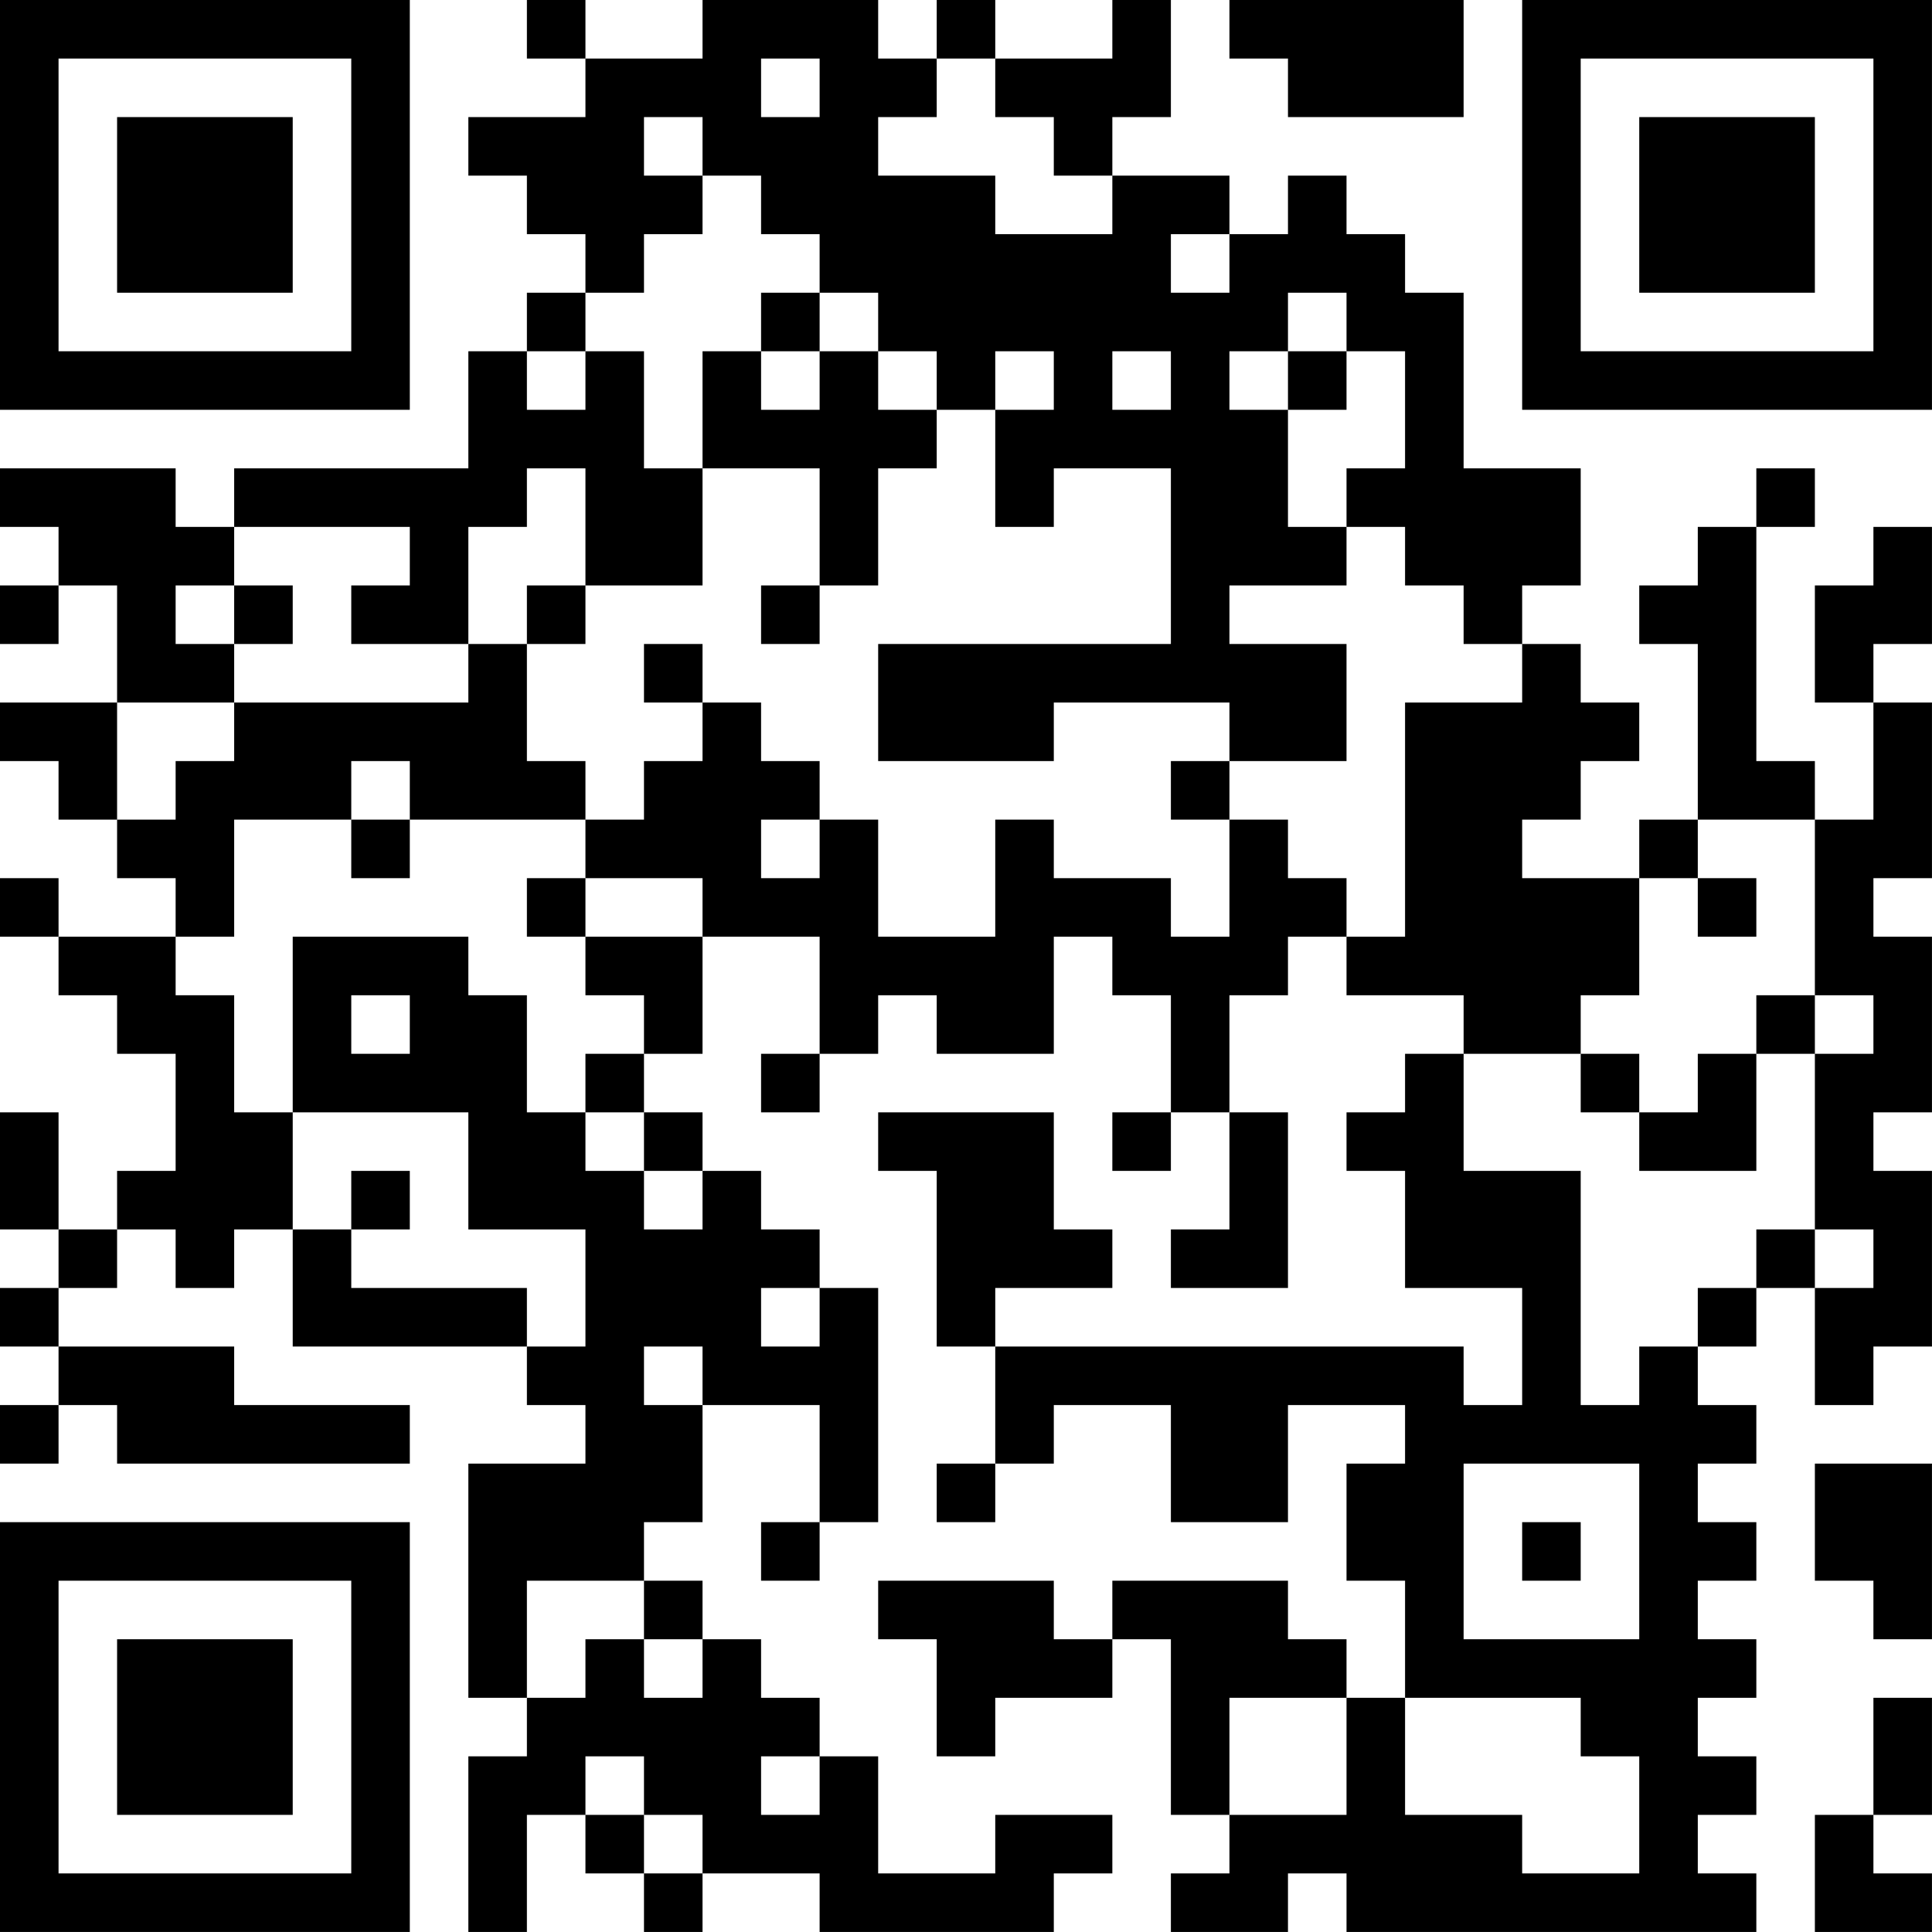 <?xml version="1.0" encoding="UTF-8"?>
<svg xmlns="http://www.w3.org/2000/svg" version="1.1" width="400" height="400" viewBox="0 0 400 400"><rect x="0" y="0" width="400" height="400" fill="#ffffff"/><g transform="scale(12.121)"><g transform="translate(0,0)"><path fill-rule="evenodd" d="M9 0L9 1L10 1L10 2L8 2L8 3L9 3L9 4L10 4L10 5L9 5L9 6L8 6L8 8L4 8L4 9L3 9L3 8L0 8L0 9L1 9L1 10L0 10L0 11L1 11L1 10L2 10L2 12L0 12L0 13L1 13L1 14L2 14L2 15L3 15L3 16L1 16L1 15L0 15L0 16L1 16L1 17L2 17L2 18L3 18L3 20L2 20L2 21L1 21L1 19L0 19L0 21L1 21L1 22L0 22L0 23L1 23L1 24L0 24L0 25L1 25L1 24L2 24L2 25L7 25L7 24L4 24L4 23L1 23L1 22L2 22L2 21L3 21L3 22L4 22L4 21L5 21L5 23L9 23L9 24L10 24L10 25L8 25L8 29L9 29L9 30L8 30L8 33L9 33L9 31L10 31L10 32L11 32L11 33L12 33L12 32L14 32L14 33L18 33L18 32L19 32L19 31L17 31L17 32L15 32L15 30L14 30L14 29L13 29L13 28L12 28L12 27L11 27L11 26L12 26L12 24L14 24L14 26L13 26L13 27L14 27L14 26L15 26L15 22L14 22L14 21L13 21L13 20L12 20L12 19L11 19L11 18L12 18L12 16L14 16L14 18L13 18L13 19L14 19L14 18L15 18L15 17L16 17L16 18L18 18L18 16L19 16L19 17L20 17L20 19L19 19L19 20L20 20L20 19L21 19L21 21L20 21L20 22L22 22L22 19L21 19L21 17L22 17L22 16L23 16L23 17L25 17L25 18L24 18L24 19L23 19L23 20L24 20L24 22L26 22L26 24L25 24L25 23L17 23L17 22L19 22L19 21L18 21L18 19L15 19L15 20L16 20L16 23L17 23L17 25L16 25L16 26L17 26L17 25L18 25L18 24L20 24L20 26L22 26L22 24L24 24L24 25L23 25L23 27L24 27L24 29L23 29L23 28L22 28L22 27L19 27L19 28L18 28L18 27L15 27L15 28L16 28L16 30L17 30L17 29L19 29L19 28L20 28L20 31L21 31L21 32L20 32L20 33L22 33L22 32L23 32L23 33L30 33L30 32L29 32L29 31L30 31L30 30L29 30L29 29L30 29L30 28L29 28L29 27L30 27L30 26L29 26L29 25L30 25L30 24L29 24L29 23L30 23L30 22L31 22L31 24L32 24L32 23L33 23L33 20L32 20L32 19L33 19L33 16L32 16L32 15L33 15L33 12L32 12L32 11L33 11L33 9L32 9L32 10L31 10L31 12L32 12L32 14L31 14L31 13L30 13L30 9L31 9L31 8L30 8L30 9L29 9L29 10L28 10L28 11L29 11L29 14L28 14L28 15L26 15L26 14L27 14L27 13L28 13L28 12L27 12L27 11L26 11L26 10L27 10L27 8L25 8L25 5L24 5L24 4L23 4L23 3L22 3L22 4L21 4L21 3L19 3L19 2L20 2L20 0L19 0L19 1L17 1L17 0L16 0L16 1L15 1L15 0L12 0L12 1L10 1L10 0ZM21 0L21 1L22 1L22 2L25 2L25 0ZM13 1L13 2L14 2L14 1ZM16 1L16 2L15 2L15 3L17 3L17 4L19 4L19 3L18 3L18 2L17 2L17 1ZM11 2L11 3L12 3L12 4L11 4L11 5L10 5L10 6L9 6L9 7L10 7L10 6L11 6L11 8L12 8L12 10L10 10L10 8L9 8L9 9L8 9L8 11L6 11L6 10L7 10L7 9L4 9L4 10L3 10L3 11L4 11L4 12L2 12L2 14L3 14L3 13L4 13L4 12L8 12L8 11L9 11L9 13L10 13L10 14L7 14L7 13L6 13L6 14L4 14L4 16L3 16L3 17L4 17L4 19L5 19L5 21L6 21L6 22L9 22L9 23L10 23L10 21L8 21L8 19L5 19L5 16L8 16L8 17L9 17L9 19L10 19L10 20L11 20L11 21L12 21L12 20L11 20L11 19L10 19L10 18L11 18L11 17L10 17L10 16L12 16L12 15L10 15L10 14L11 14L11 13L12 13L12 12L13 12L13 13L14 13L14 14L13 14L13 15L14 15L14 14L15 14L15 16L17 16L17 14L18 14L18 15L20 15L20 16L21 16L21 14L22 14L22 15L23 15L23 16L24 16L24 12L26 12L26 11L25 11L25 10L24 10L24 9L23 9L23 8L24 8L24 6L23 6L23 5L22 5L22 6L21 6L21 7L22 7L22 9L23 9L23 10L21 10L21 11L23 11L23 13L21 13L21 12L18 12L18 13L15 13L15 11L20 11L20 8L18 8L18 9L17 9L17 7L18 7L18 6L17 6L17 7L16 7L16 6L15 6L15 5L14 5L14 4L13 4L13 3L12 3L12 2ZM20 4L20 5L21 5L21 4ZM13 5L13 6L12 6L12 8L14 8L14 10L13 10L13 11L14 11L14 10L15 10L15 8L16 8L16 7L15 7L15 6L14 6L14 5ZM13 6L13 7L14 7L14 6ZM19 6L19 7L20 7L20 6ZM22 6L22 7L23 7L23 6ZM4 10L4 11L5 11L5 10ZM9 10L9 11L10 11L10 10ZM11 11L11 12L12 12L12 11ZM20 13L20 14L21 14L21 13ZM6 14L6 15L7 15L7 14ZM29 14L29 15L28 15L28 17L27 17L27 18L25 18L25 20L27 20L27 24L28 24L28 23L29 23L29 22L30 22L30 21L31 21L31 22L32 22L32 21L31 21L31 18L32 18L32 17L31 17L31 14ZM9 15L9 16L10 16L10 15ZM29 15L29 16L30 16L30 15ZM6 17L6 18L7 18L7 17ZM30 17L30 18L29 18L29 19L28 19L28 18L27 18L27 19L28 19L28 20L30 20L30 18L31 18L31 17ZM6 20L6 21L7 21L7 20ZM13 22L13 23L14 23L14 22ZM11 23L11 24L12 24L12 23ZM25 25L25 28L28 28L28 25ZM31 25L31 27L32 27L32 28L33 28L33 25ZM26 26L26 27L27 27L27 26ZM9 27L9 29L10 29L10 28L11 28L11 29L12 29L12 28L11 28L11 27ZM21 29L21 31L23 31L23 29ZM24 29L24 31L26 31L26 32L28 32L28 30L27 30L27 29ZM32 29L32 31L31 31L31 33L33 33L33 32L32 32L32 31L33 31L33 29ZM10 30L10 31L11 31L11 32L12 32L12 31L11 31L11 30ZM13 30L13 31L14 31L14 30ZM0 0L0 7L7 7L7 0ZM1 1L1 6L6 6L6 1ZM2 2L2 5L5 5L5 2ZM26 0L26 7L33 7L33 0ZM27 1L27 6L32 6L32 1ZM28 2L28 5L31 5L31 2ZM0 26L0 33L7 33L7 26ZM1 27L1 32L6 32L6 27ZM2 28L2 31L5 31L5 28Z" fill="#000000"/></g></g></svg>
